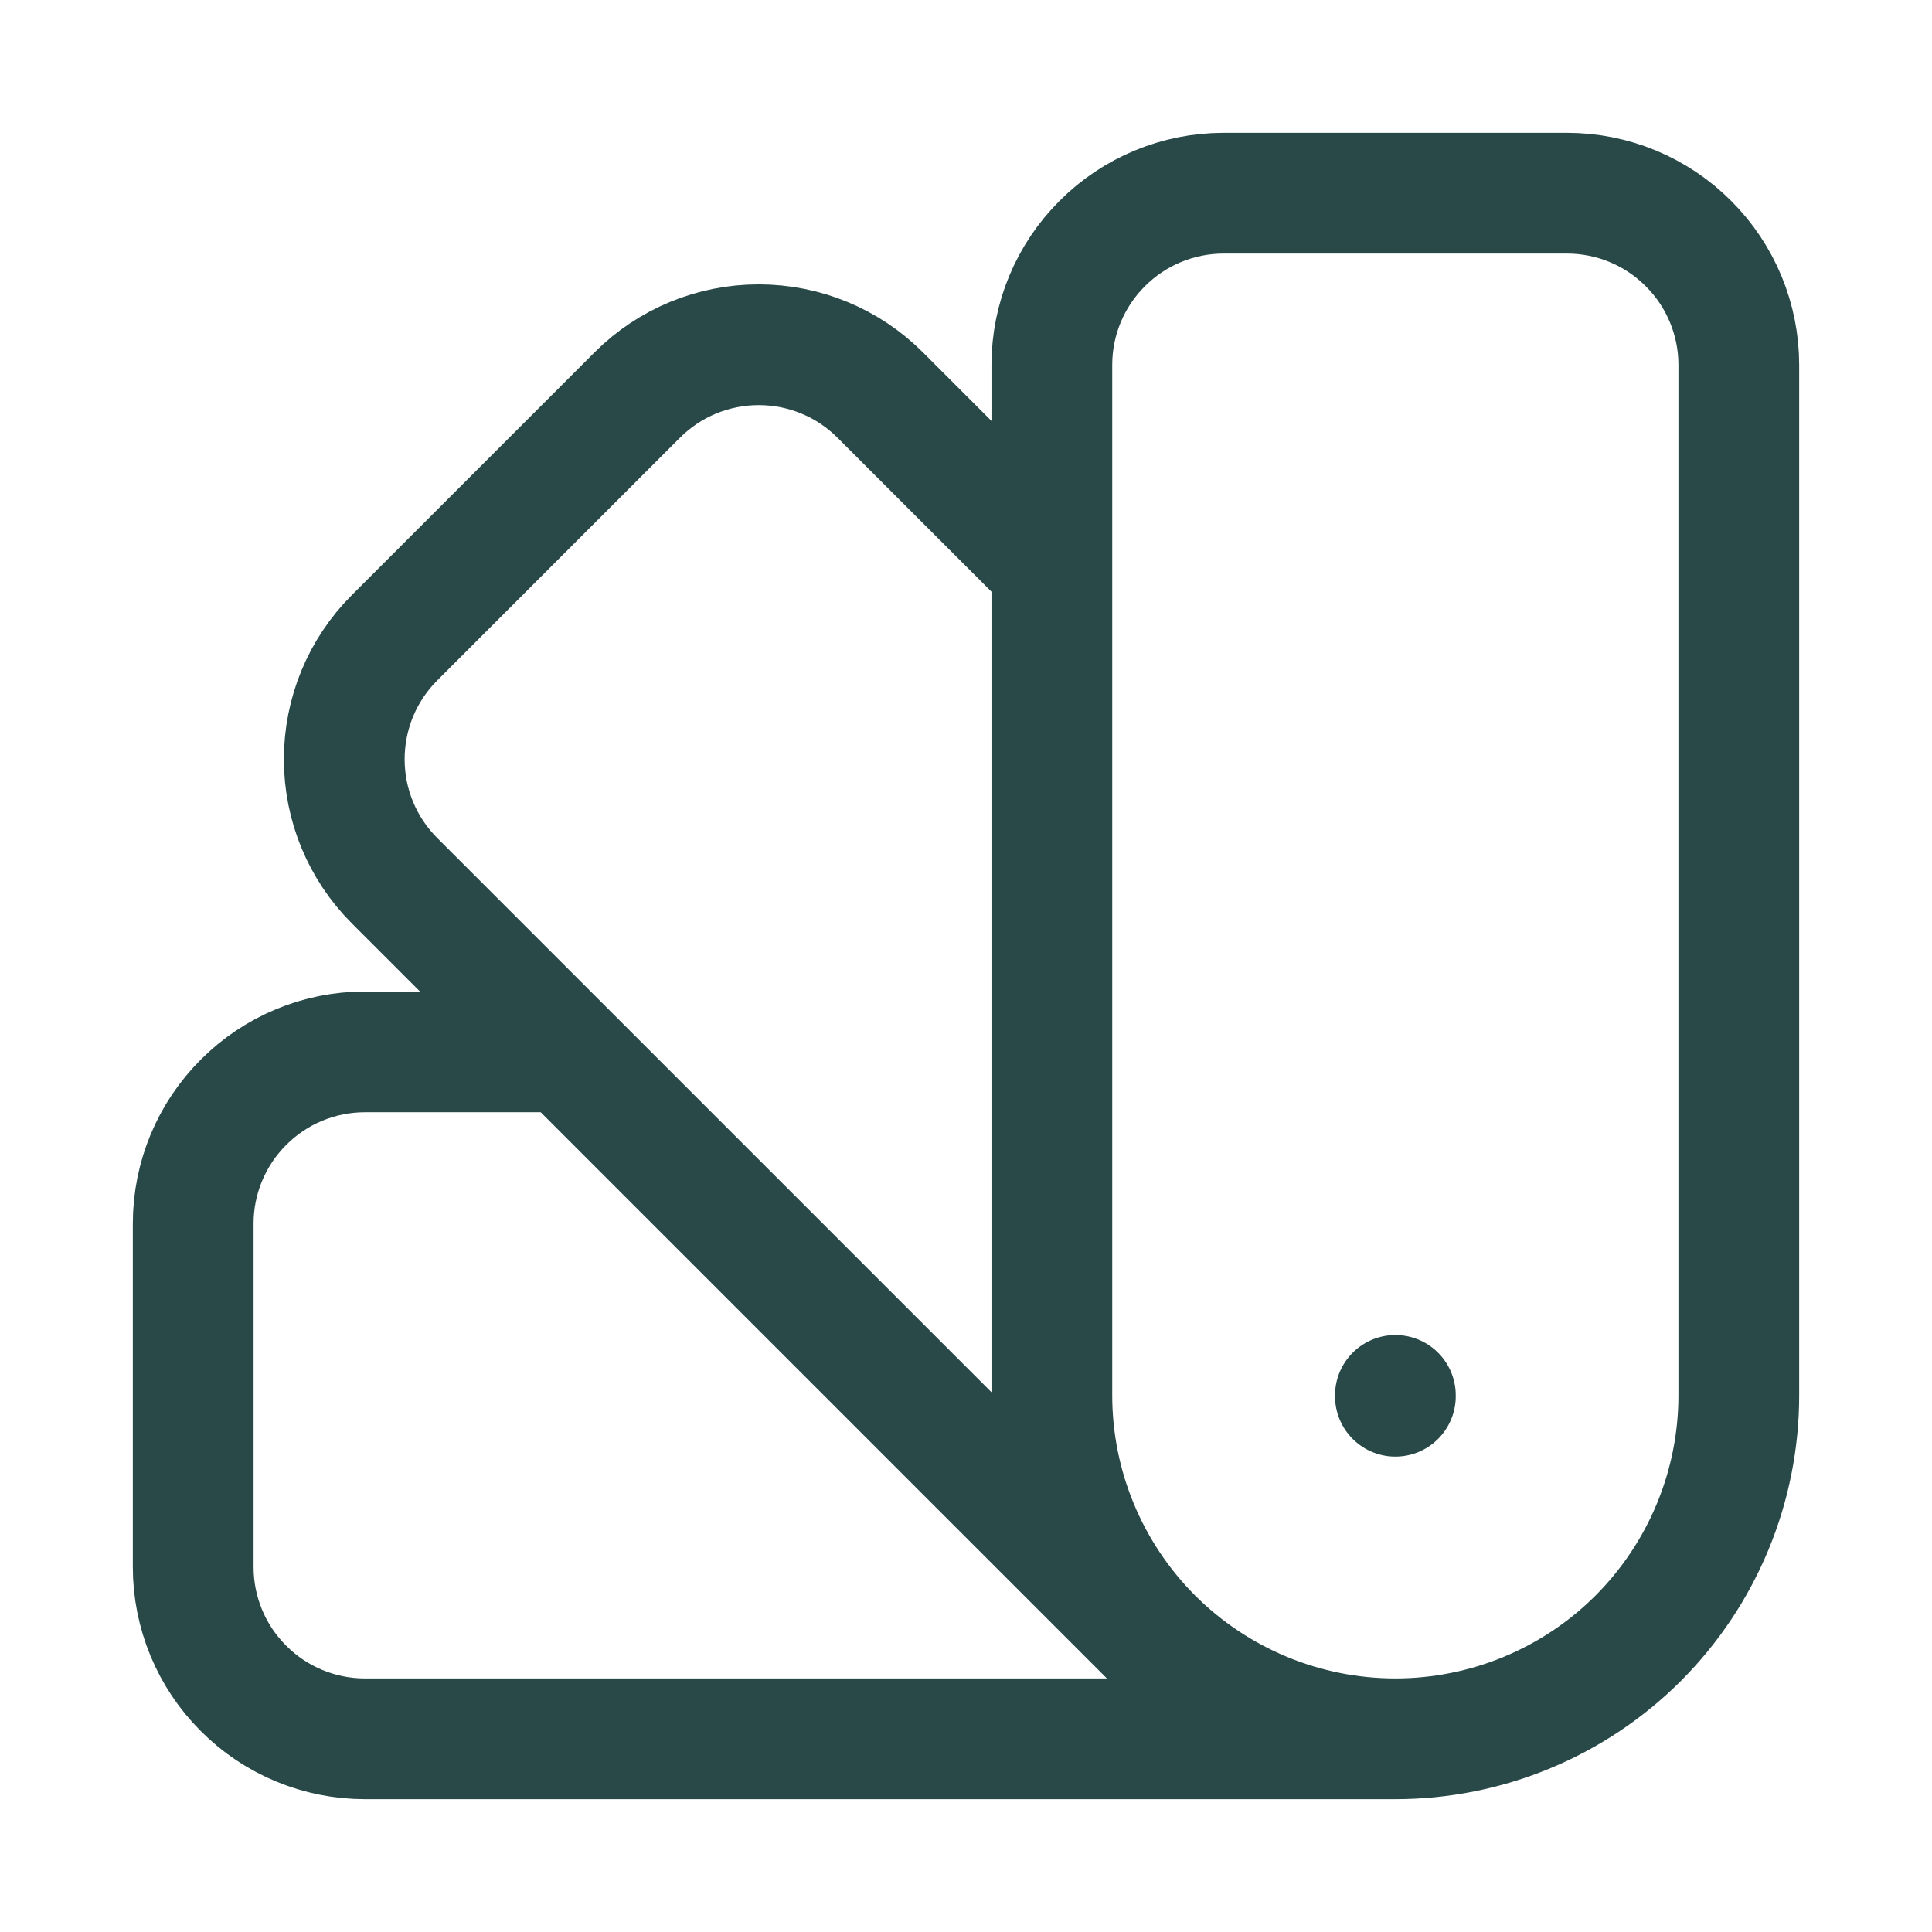 <svg xmlns="http://www.w3.org/2000/svg" fill="none" viewBox="0 0 16 16" height="16" width="16">
<path stroke-linejoin="round" stroke-linecap="round" stroke="#294949" d="M11.556 14.4C10.801 14.4 10.078 14.1 9.544 13.567C9.011 13.033 8.711 12.31 8.711 11.556V3.022C8.711 2.645 8.861 2.283 9.128 2.017C9.394 1.75 9.756 1.6 10.133 1.6H12.978C13.355 1.6 13.717 1.75 13.983 2.017C14.25 2.283 14.4 2.645 14.4 3.022V11.556C14.4 12.31 14.1 13.033 13.567 13.567C13.034 14.1 12.31 14.4 11.556 14.4ZM11.556 14.4H3.022C2.645 14.4 2.283 14.25 2.017 13.983C1.75 13.717 1.6 13.355 1.6 12.978V10.133C1.6 9.756 1.75 9.394 2.017 9.128C2.283 8.861 2.645 8.711 3.022 8.711H4.658M8.711 4.693L7.289 3.271C7.022 3.004 6.661 2.855 6.283 2.855C5.906 2.855 5.545 3.004 5.278 3.271L3.267 5.282C3 5.549 2.851 5.91 2.851 6.288C2.851 6.665 3 7.026 3.267 7.293L9.667 13.693M11.556 11.556V11.563"></path>
</svg>
